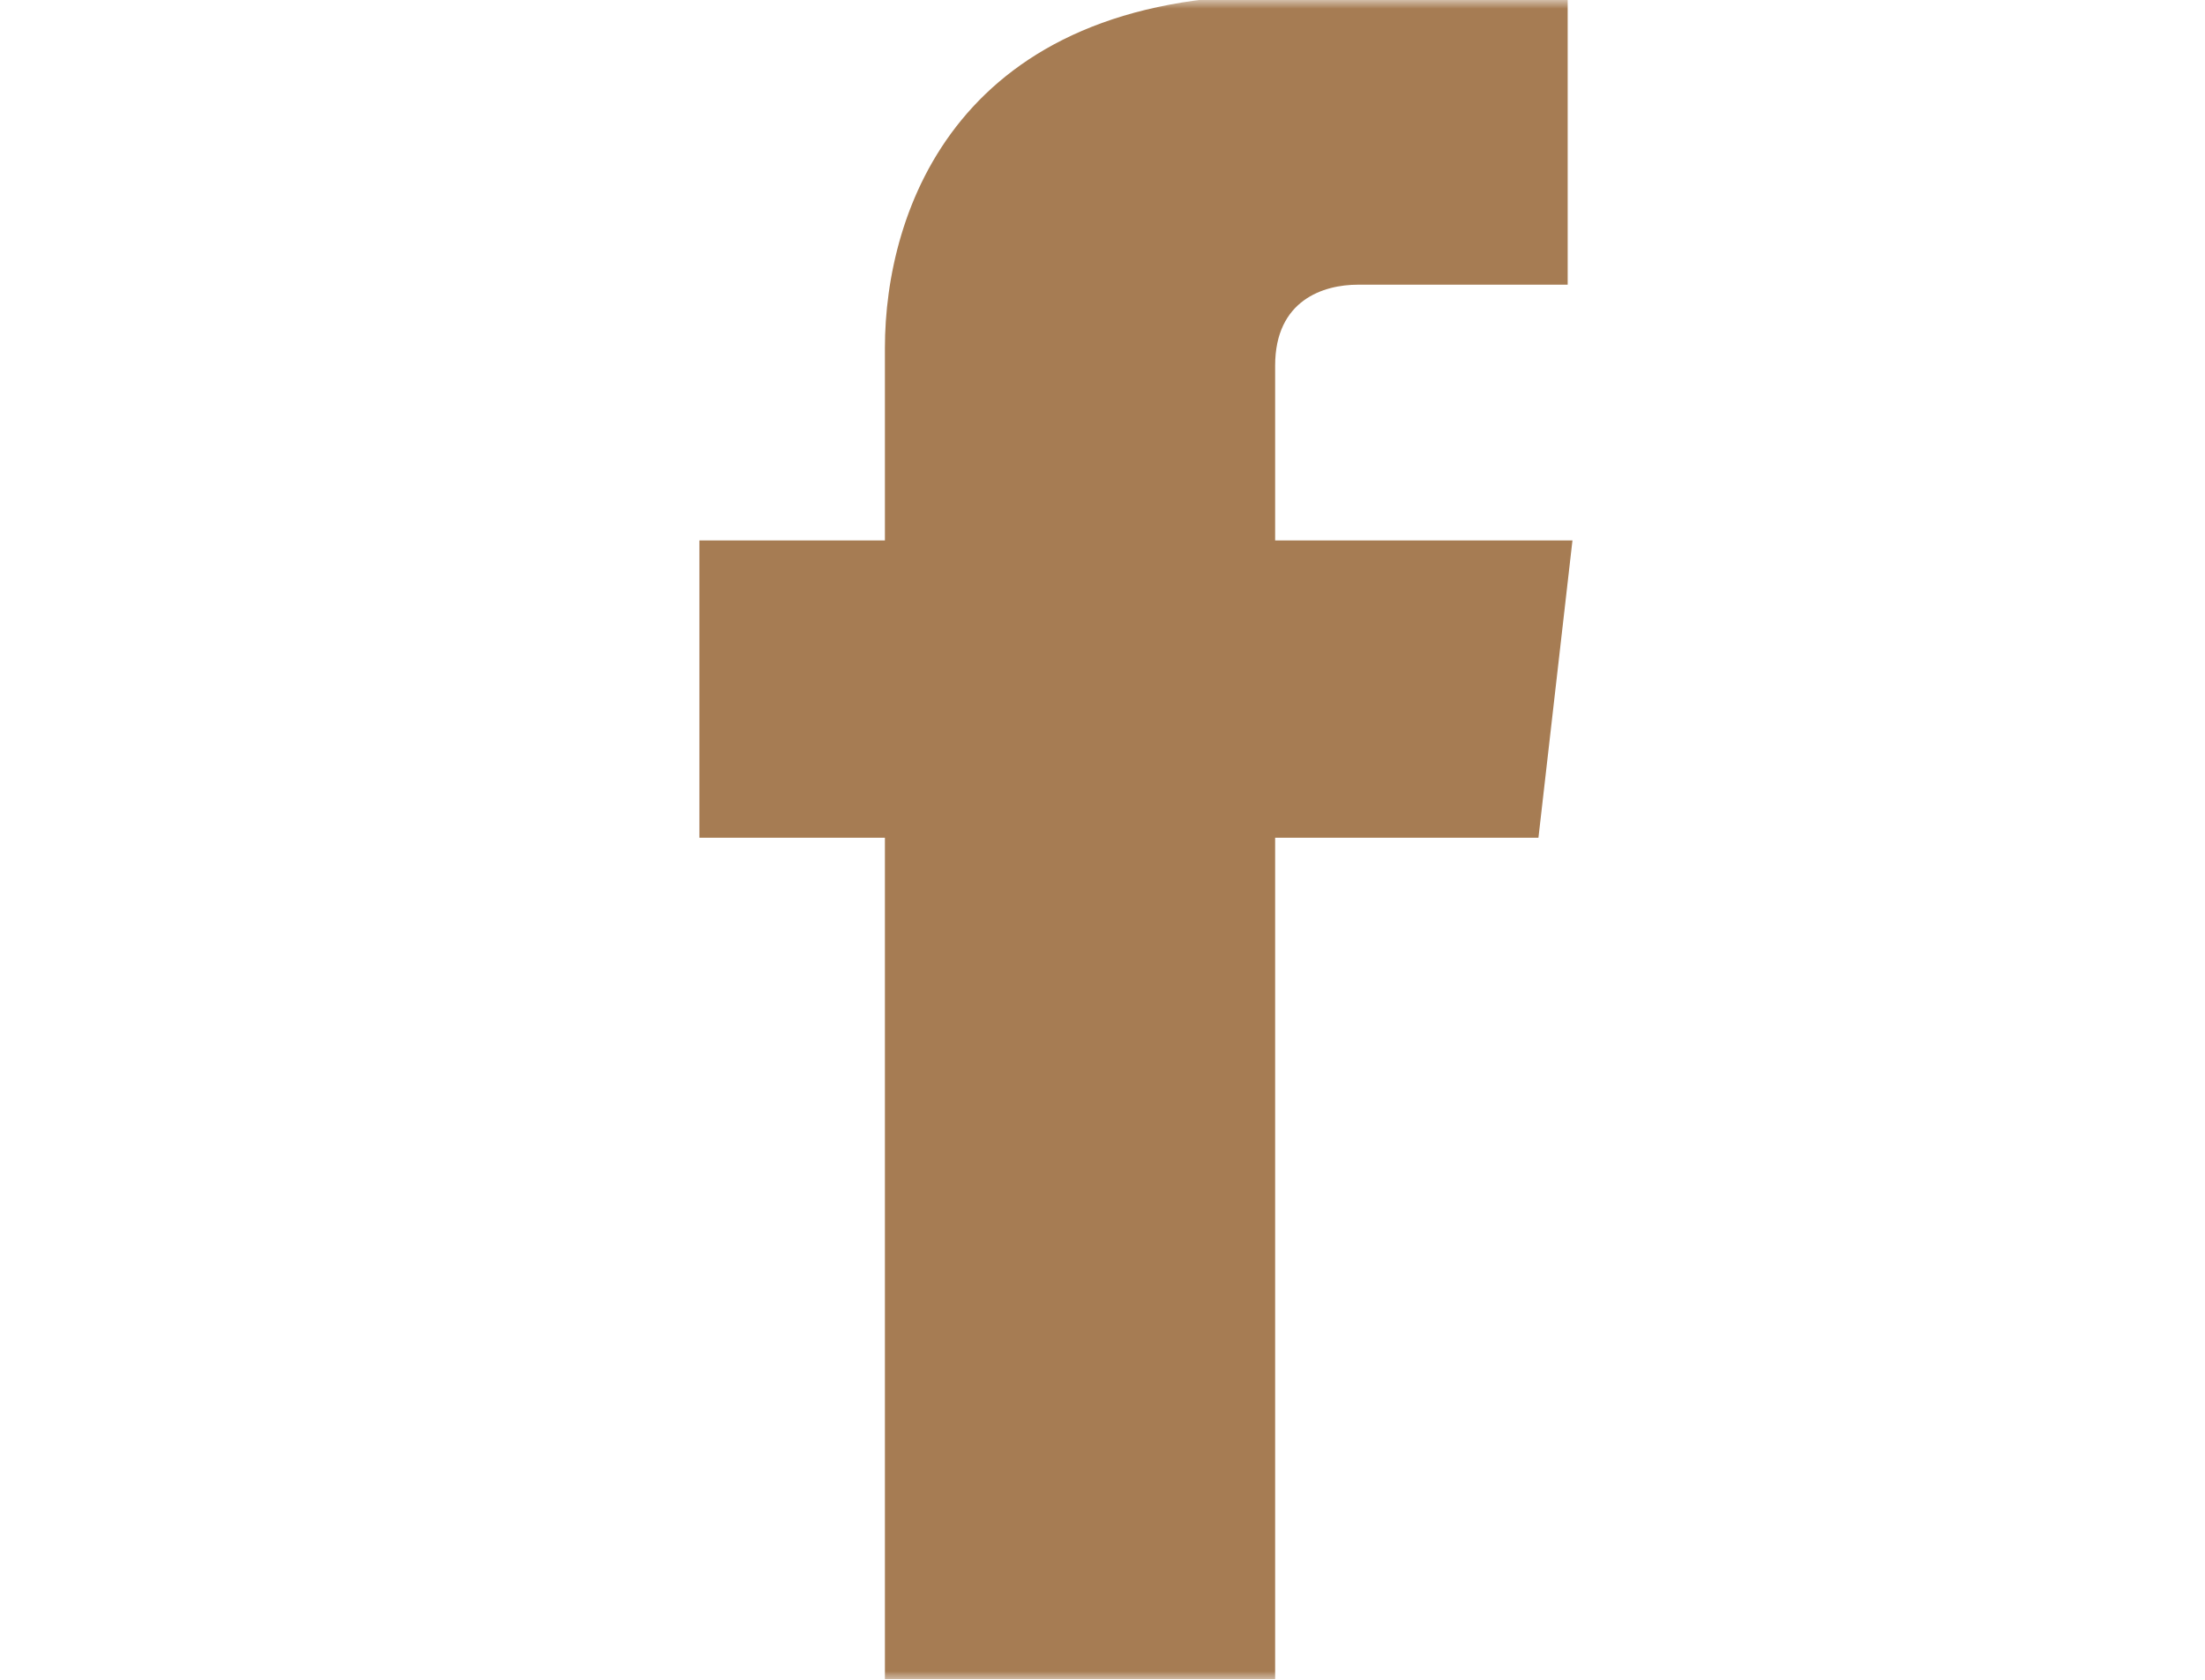 <svg width="126" height="96" viewBox="0 0 126 96" fill="none" xmlns="http://www.w3.org/2000/svg">
<g clip-path="url(#clip0_91_23)">
<mask id="mask0_91_23" style="mask-type:luminance" maskUnits="userSpaceOnUse" x="0" y="0" width="126" height="96">
<path d="M126 0H0V96H126V0Z" fill="white"/>
</mask>
<g mask="url(#mask0_91_23)">
<path d="M89.855 30.884H72.865V20.895C72.865 17.144 75.638 16.27 77.592 16.27C79.541 16.27 89.582 16.27 89.582 16.27V-0.222L73.069 -0.279C54.738 -0.279 50.566 12.02 50.566 19.891V30.884H39.965V47.877H50.566C50.566 69.685 50.566 95.962 50.566 95.962H72.865C72.865 95.962 72.865 69.426 72.865 47.877H87.911L89.855 30.884Z" fill="#A67C53"/>
</g>
</g>
<defs>
<clipPath id="clip0_91_23">
<rect width="126" height="96" fill="white"/>
</clipPath>
</defs>
</svg>
